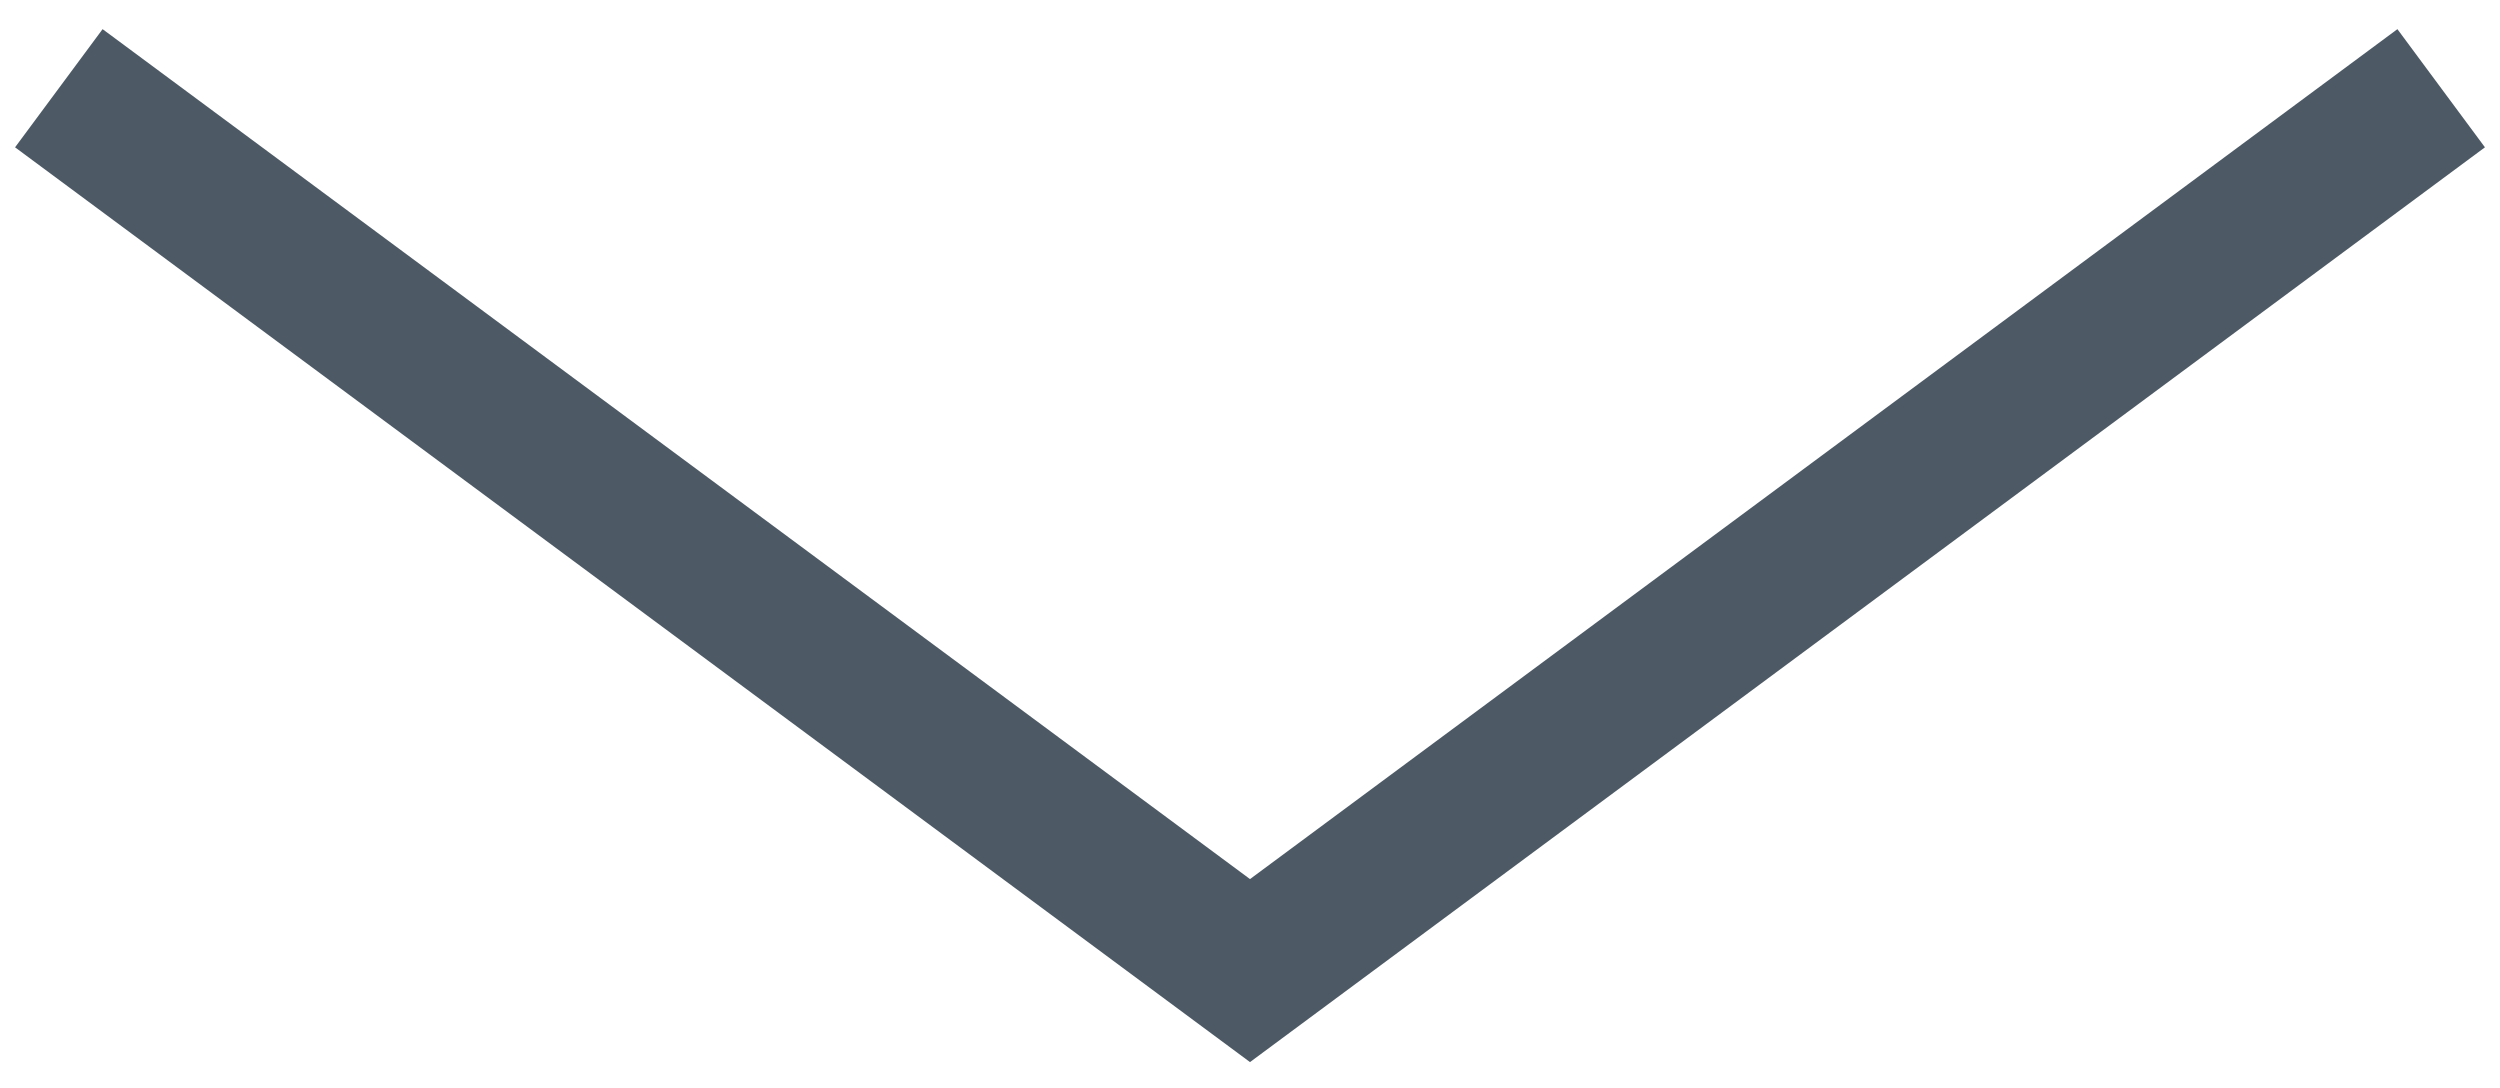 <?xml version="1.0" encoding="UTF-8"?> <svg xmlns="http://www.w3.org/2000/svg" width="85" height="37" viewBox="0 0 85 37" fill="none"> <path d="M2 3L42.5 33L83 3" stroke="#4D5A66" stroke-width="5"></path> </svg> 